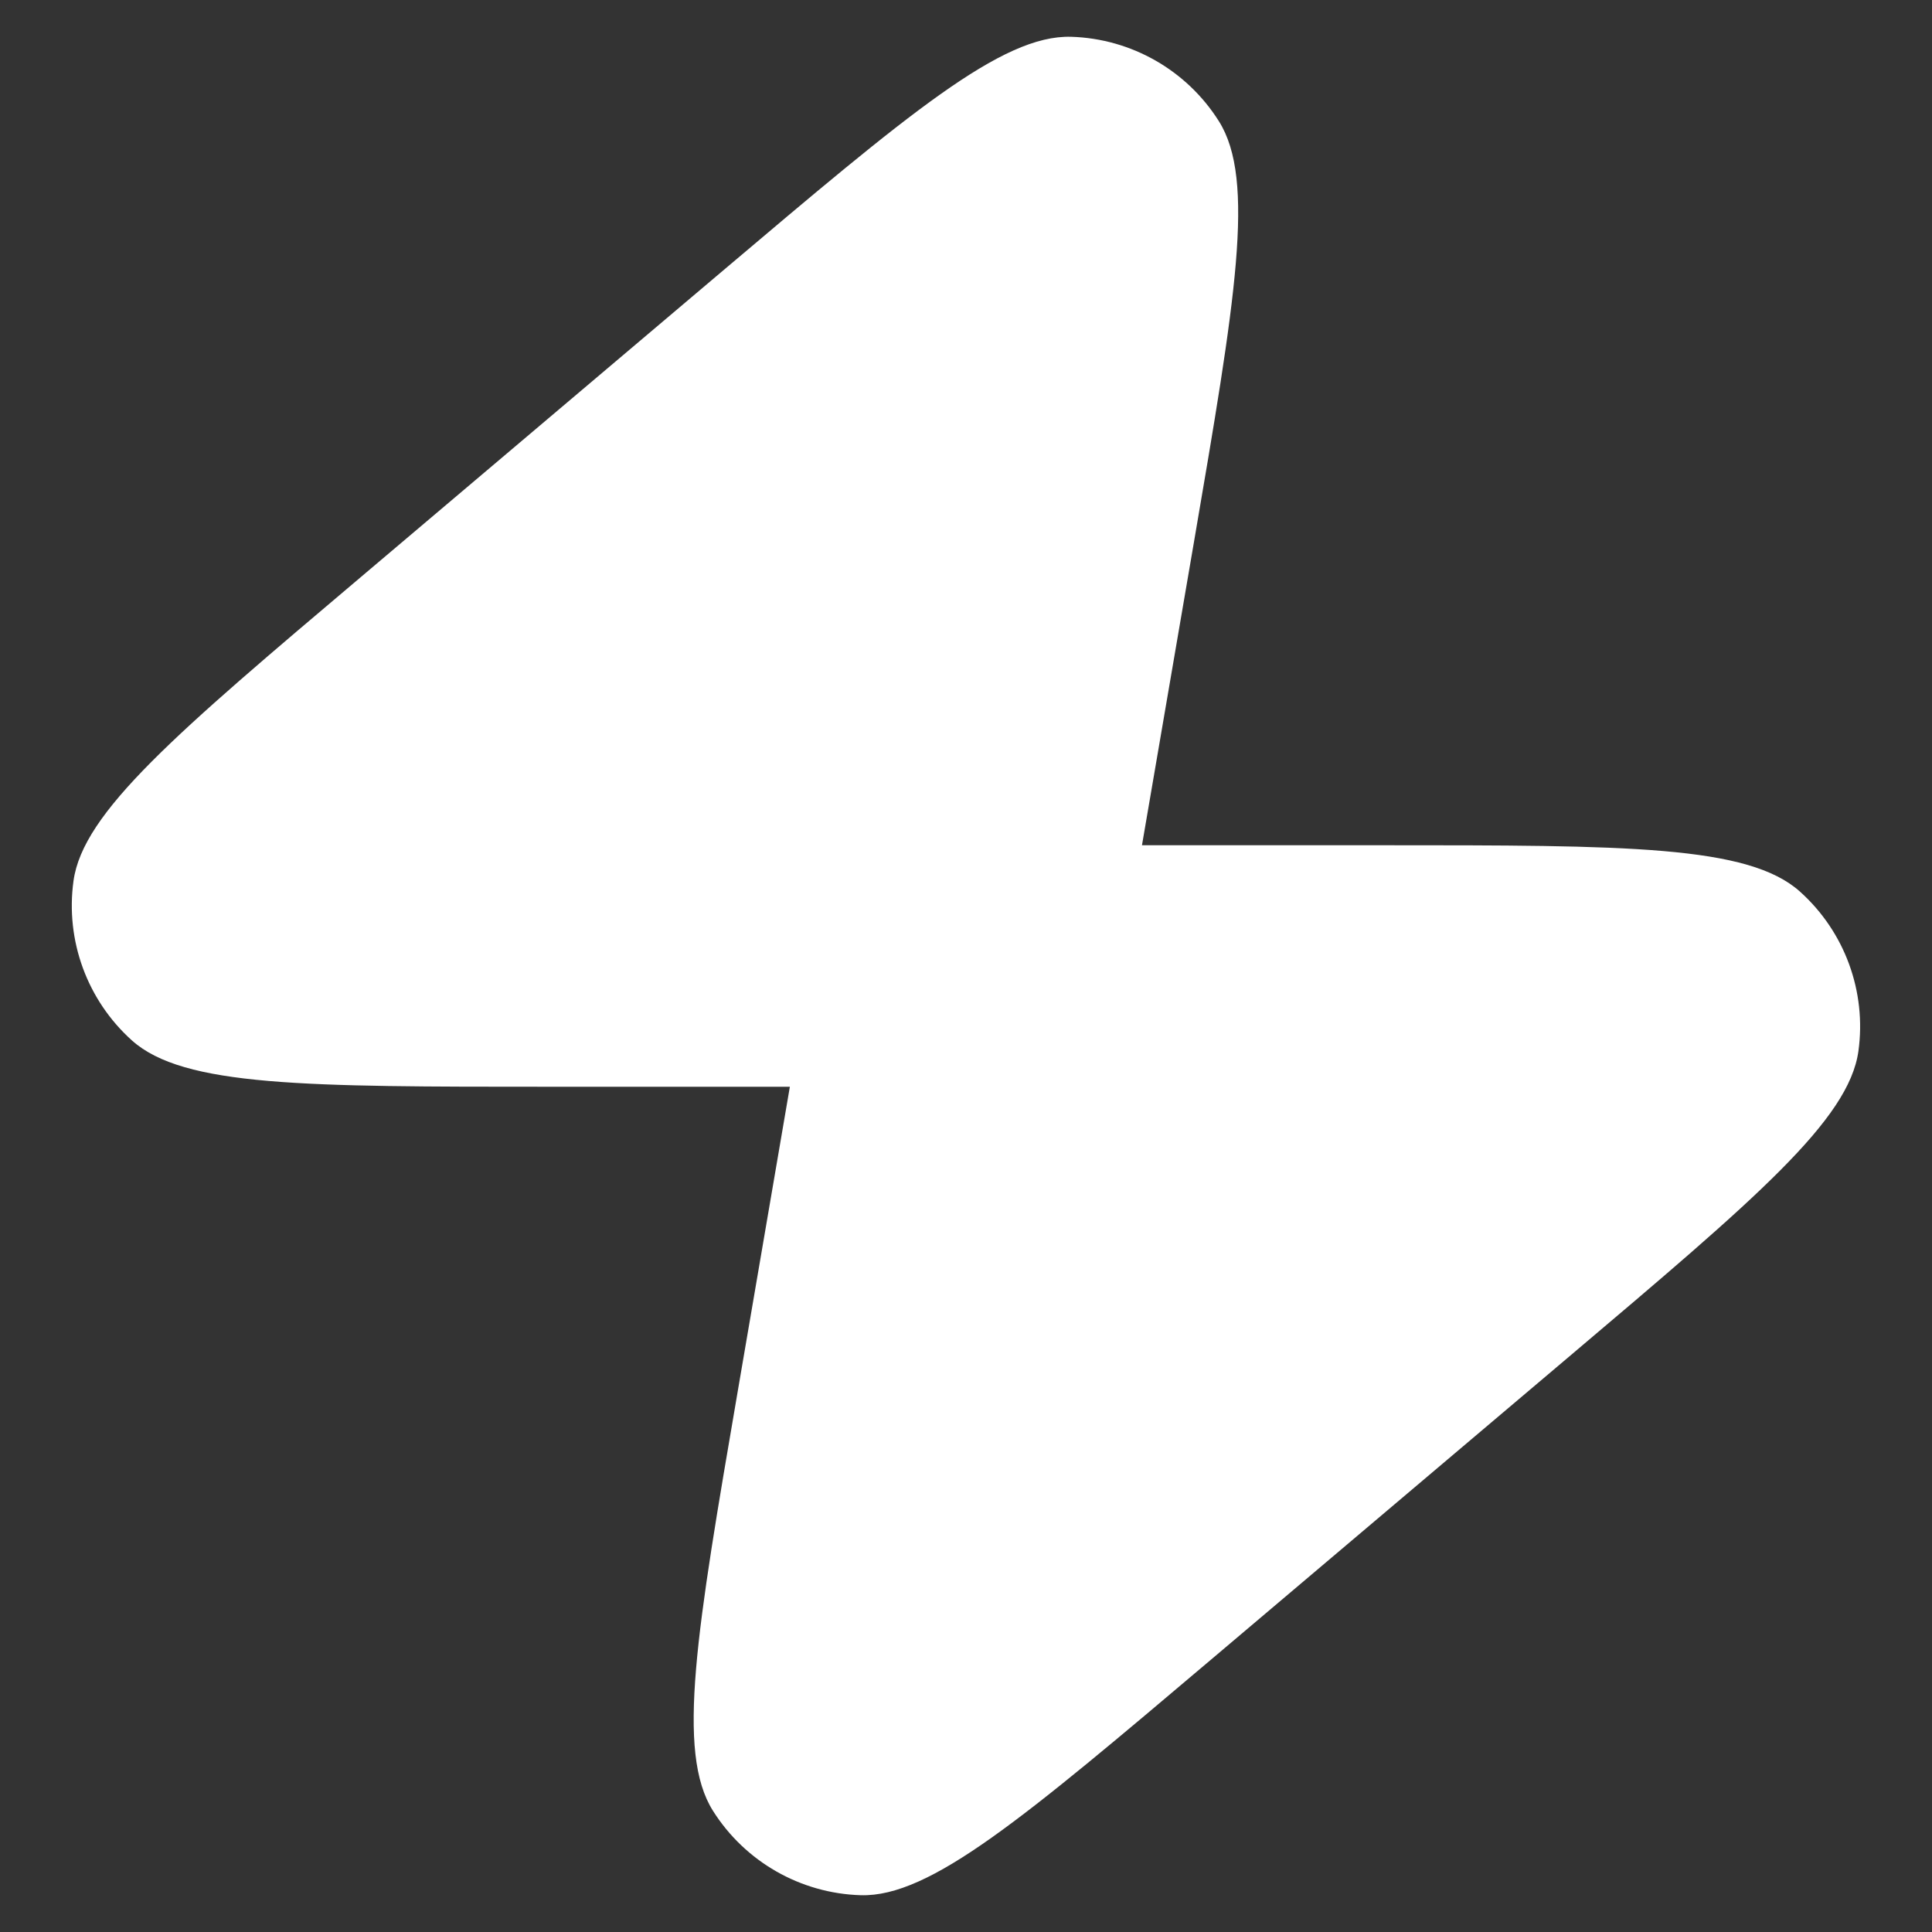 <?xml version="1.0" encoding="UTF-8"?> <svg xmlns="http://www.w3.org/2000/svg" width="24" height="24" viewBox="0 0 24 24" fill="none"><rect x="0" y="0" width="24" height="24" fill="#333333" stroke="none"/><g clip-path="url(#clip0_57_24106)"><path d="M9.812 13.5H6.827C3.795 13.5 2.28 13.5 1.638 12.924C1.083 12.425 0.811 11.683 0.913 10.943C1.03 10.089 2.187 9.11 4.502 7.152L8.957 3.382C11.282 1.415 12.444 0.431 13.307 0.457C14.055 0.48 14.742 0.873 15.141 1.505C15.602 2.235 15.345 3.736 14.831 6.738L14.186 10.5H17.172C20.203 10.5 21.719 10.5 22.36 11.076C22.916 11.575 23.188 12.317 23.086 13.057C22.968 13.911 21.811 14.89 19.497 16.848L15.042 20.618C12.717 22.585 11.554 23.569 10.691 23.543C9.944 23.52 9.256 23.127 8.857 22.495C8.396 21.765 8.654 20.264 9.168 17.262L9.812 13.5Z" fill="white"></path></g><defs><clipPath id="clip0_57_24106"><rect width="24" height="24" fill="white"></rect></clipPath></defs></svg> 
